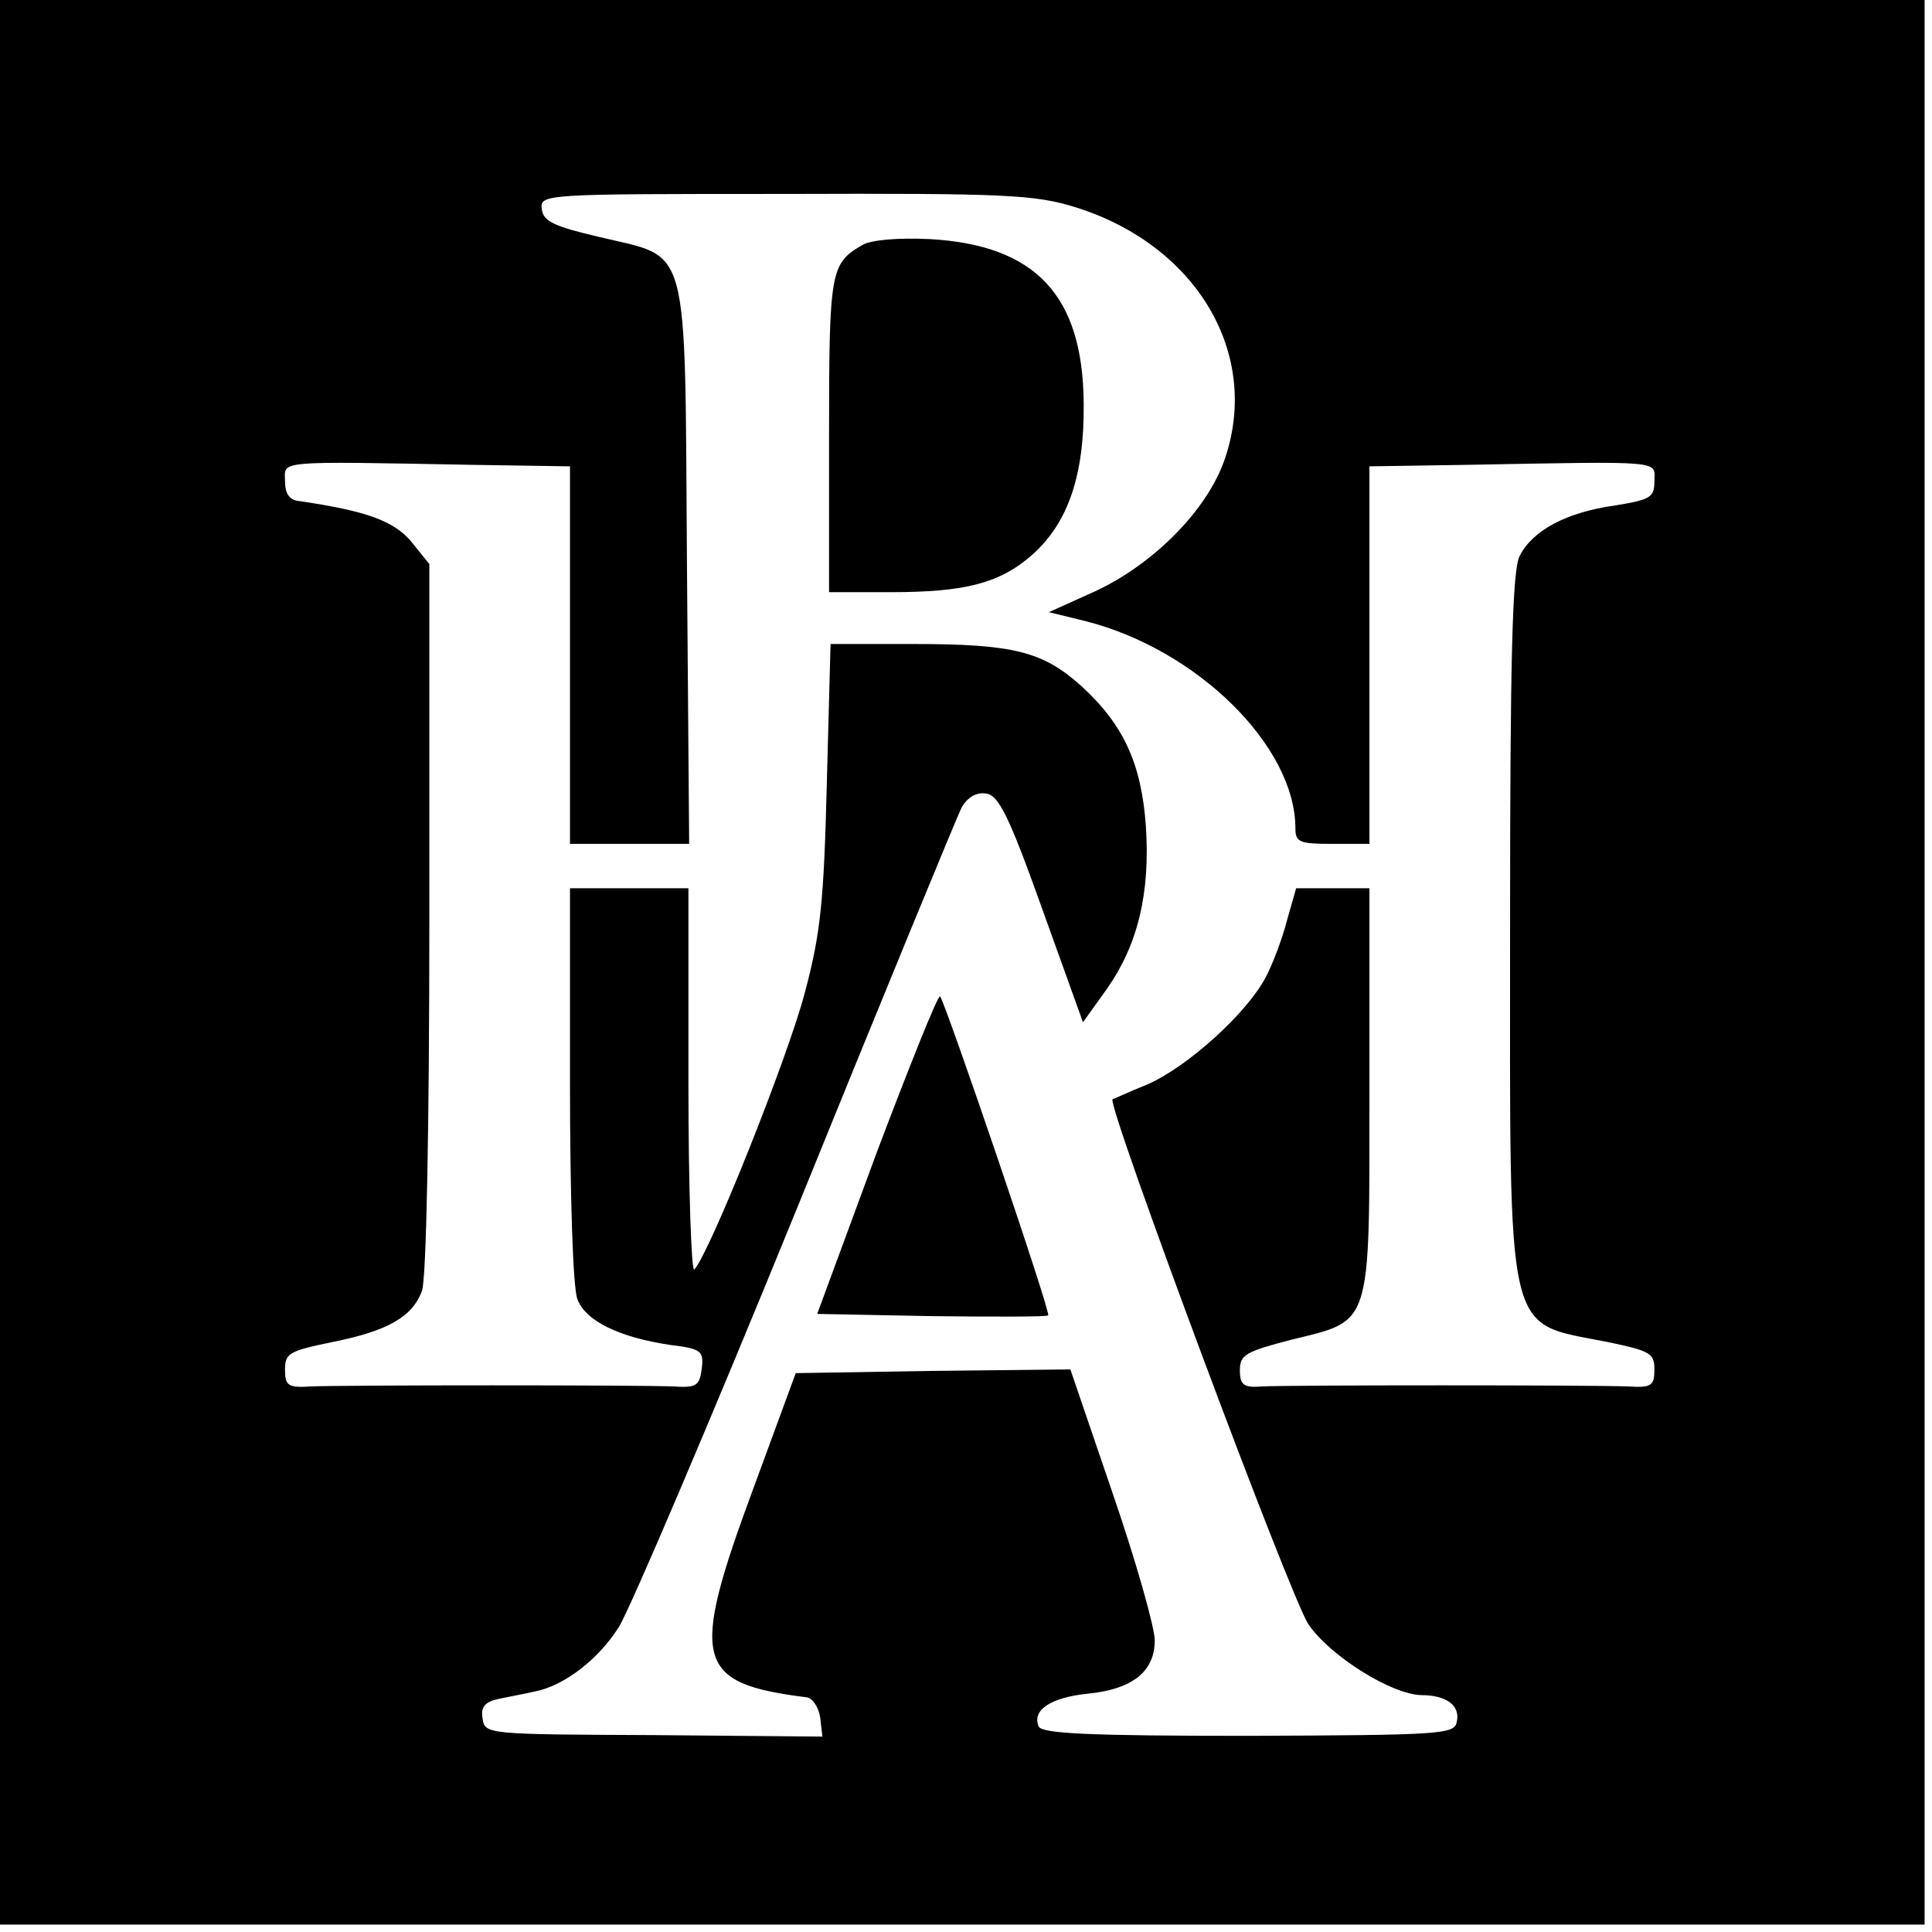 <?xml version="1.0" standalone="no"?>
<!DOCTYPE svg PUBLIC "-//W3C//DTD SVG 20010904//EN"
 "http://www.w3.org/TR/2001/REC-SVG-20010904/DTD/svg10.dtd">
<svg version="1.0" xmlns="http://www.w3.org/2000/svg"
 width="261pt" height="261pt" viewBox="0 0 261 261"
 preserveAspectRatio="xMidYMid meet">
<g transform="translate(0,261) scale(0.1,-0.1)"
fill="#000000" stroke="none">
<path d="M0 1310 l0 -1300 1300 0 1300 0 0 1300 0 1300 -1300 0 -1300 0 0
-1300z m1453 1020 c163 -51 250 -197 202 -339 -23 -69 -96 -143 -176 -180
l-62 -28 49 -12 c151 -38 284 -169 284 -280 0 -19 6 -21 50 -21 l50 0 0 255 0
255 130 2 c272 5 255 6 255 -22 0 -22 -5 -25 -54 -33 -65 -9 -111 -34 -128
-68 -10 -18 -13 -141 -13 -497 0 -571 -8 -537 132 -565 57 -12 63 -15 63 -37
0 -22 -4 -25 -35 -23 -49 2 -458 2 -495 0 -25 -2 -30 2 -30 22 0 21 8 25 69
41 110 27 106 14 106 336 l0 274 -50 0 -49 0 -12 -42 c-6 -24 -19 -59 -29 -78
-25 -48 -105 -121 -160 -145 -25 -10 -46 -20 -47 -20 -9 -5 242 -678 265 -710
30 -43 112 -94 152 -95 34 0 53 -14 48 -36 -3 -17 -20 -18 -282 -19 -216 0
-280 3 -283 13 -9 22 17 39 67 44 60 6 90 30 90 72 0 17 -25 106 -57 199 l-57
167 -186 -2 -185 -3 -57 -155 c-87 -235 -79 -264 72 -283 8 -1 16 -14 18 -27
l3 -26 -228 2 c-224 1 -228 1 -231 22 -3 16 3 23 22 27 14 3 36 7 49 10 40 8
86 44 113 87 15 24 123 277 240 564 116 286 217 531 223 543 8 14 20 21 33 19
17 -2 31 -30 76 -156 l55 -153 33 46 c41 59 58 128 52 219 -6 84 -30 137 -87
189 -52 47 -92 57 -227 57 l-112 0 -5 -187 c-4 -159 -8 -203 -30 -285 -23 -87
-127 -348 -149 -373 -4 -5 -8 109 -8 253 l0 262 -80 0 -80 0 0 -264 c0 -151 4
-276 10 -291 11 -30 58 -52 126 -62 41 -5 45 -8 42 -32 -3 -23 -7 -26 -38 -24
-45 2 -444 2 -490 0 -31 -2 -35 1 -35 23 0 22 6 25 64 37 75 15 108 34 121 69
6 15 10 224 10 504 l0 478 -25 31 c-24 28 -62 41 -150 54 -14 1 -20 10 -20 27
0 28 -17 27 255 22 l130 -2 0 -255 0 -255 80 0 81 0 -3 380 c-3 442 5 410
-119 440 -60 14 -75 21 -77 37 -3 21 0 21 328 21 300 1 338 -1 393 -18z"/>
<path d="M1165 2279 c-43 -25 -45 -34 -45 -256 l0 -213 83 0 c101 0 148 12
192 51 48 43 70 107 69 204 -1 146 -65 214 -208 222 -43 2 -79 -1 -91 -8z"/>
<path d="M1184 1052 l-80 -217 154 -3 c85 -1 156 -1 158 1 4 4 -139 423 -146
431 -3 2 -41 -93 -86 -212z"/>
</g>
</svg>
